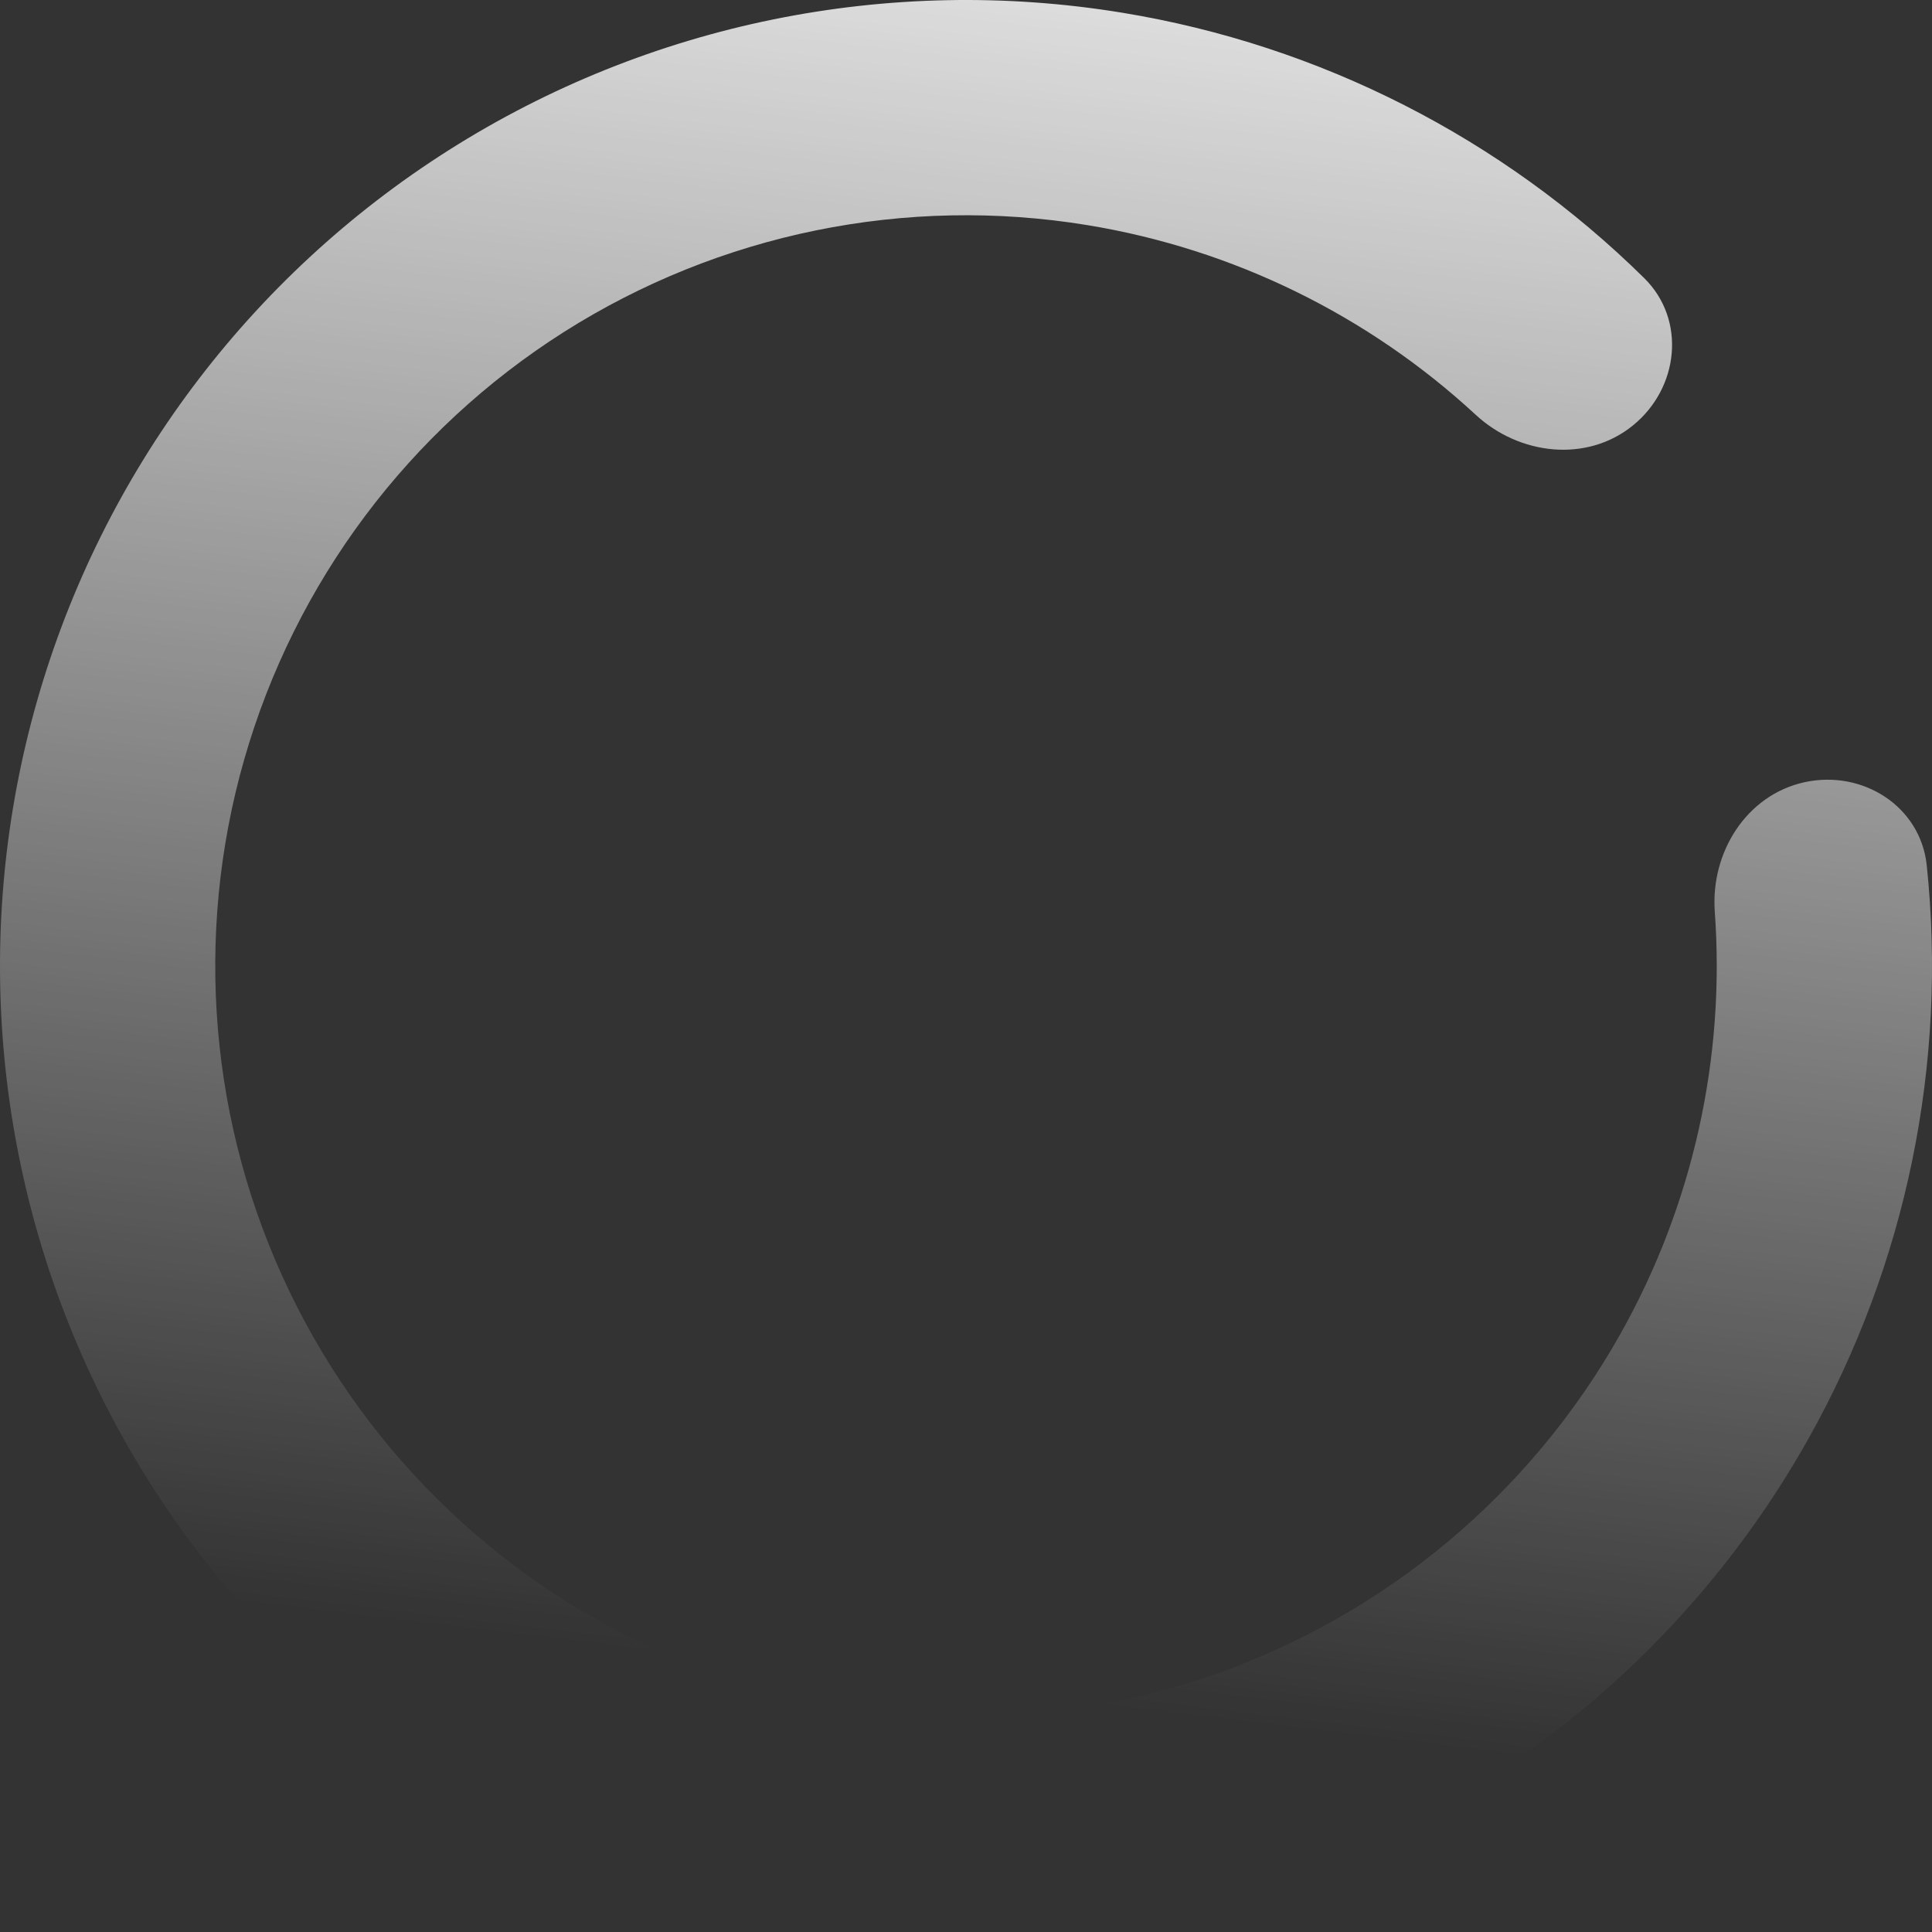 <svg xmlns="http://www.w3.org/2000/svg" width="732" height="732" viewBox="0 0 732 732" fill="none"><rect x="0" y="0" width="732" height="732" fill="#333333" stroke="none"/><path d="M683.682 296.368C705.68 291.546 727.663 305.476 730.01 327.874C737.865 402.858 722.39 478.814 685.164 545.138C641.254 623.37 570.141 682.751 485.33 712C400.519 741.25 307.92 738.332 225.119 703.8C142.319 669.267 75.085 605.527 36.189 524.684C-2.707 443.842 -10.557 351.53 14.131 265.281C38.819 179.032 94.325 104.854 170.106 56.837C245.887 8.82 336.665 -9.691 425.196 4.819C500.251 17.12 569.26 52.428 622.95 105.359C638.987 121.17 636.152 147.04 618.657 161.221C601.161 175.401 575.658 172.452 559.124 157.162C518.406 119.508 467.319 94.364 412.006 85.299C343.201 74.022 272.651 88.409 213.756 125.726C154.861 163.044 111.723 220.693 92.536 287.723C73.349 354.754 79.45 426.497 109.679 489.326C139.908 552.154 192.16 601.692 256.511 628.53C320.861 655.367 392.828 657.636 458.74 634.903C524.653 612.171 579.921 566.022 614.047 505.221C641.481 456.343 653.714 400.733 649.702 345.42C648.072 322.958 661.683 301.19 683.682 296.368Z" fill="url(#paint0_linear_0_804)" fill-opacity="0.88"></path><defs><linearGradient id="paint0_linear_0_804" x1="457.5" y1="-30.5" x2="366" y2="732" gradientUnits="userSpaceOnUse"><stop stop-color="white"></stop><stop offset="0.882" stop-color="white" stop-opacity="0"></stop></linearGradient></defs></svg>